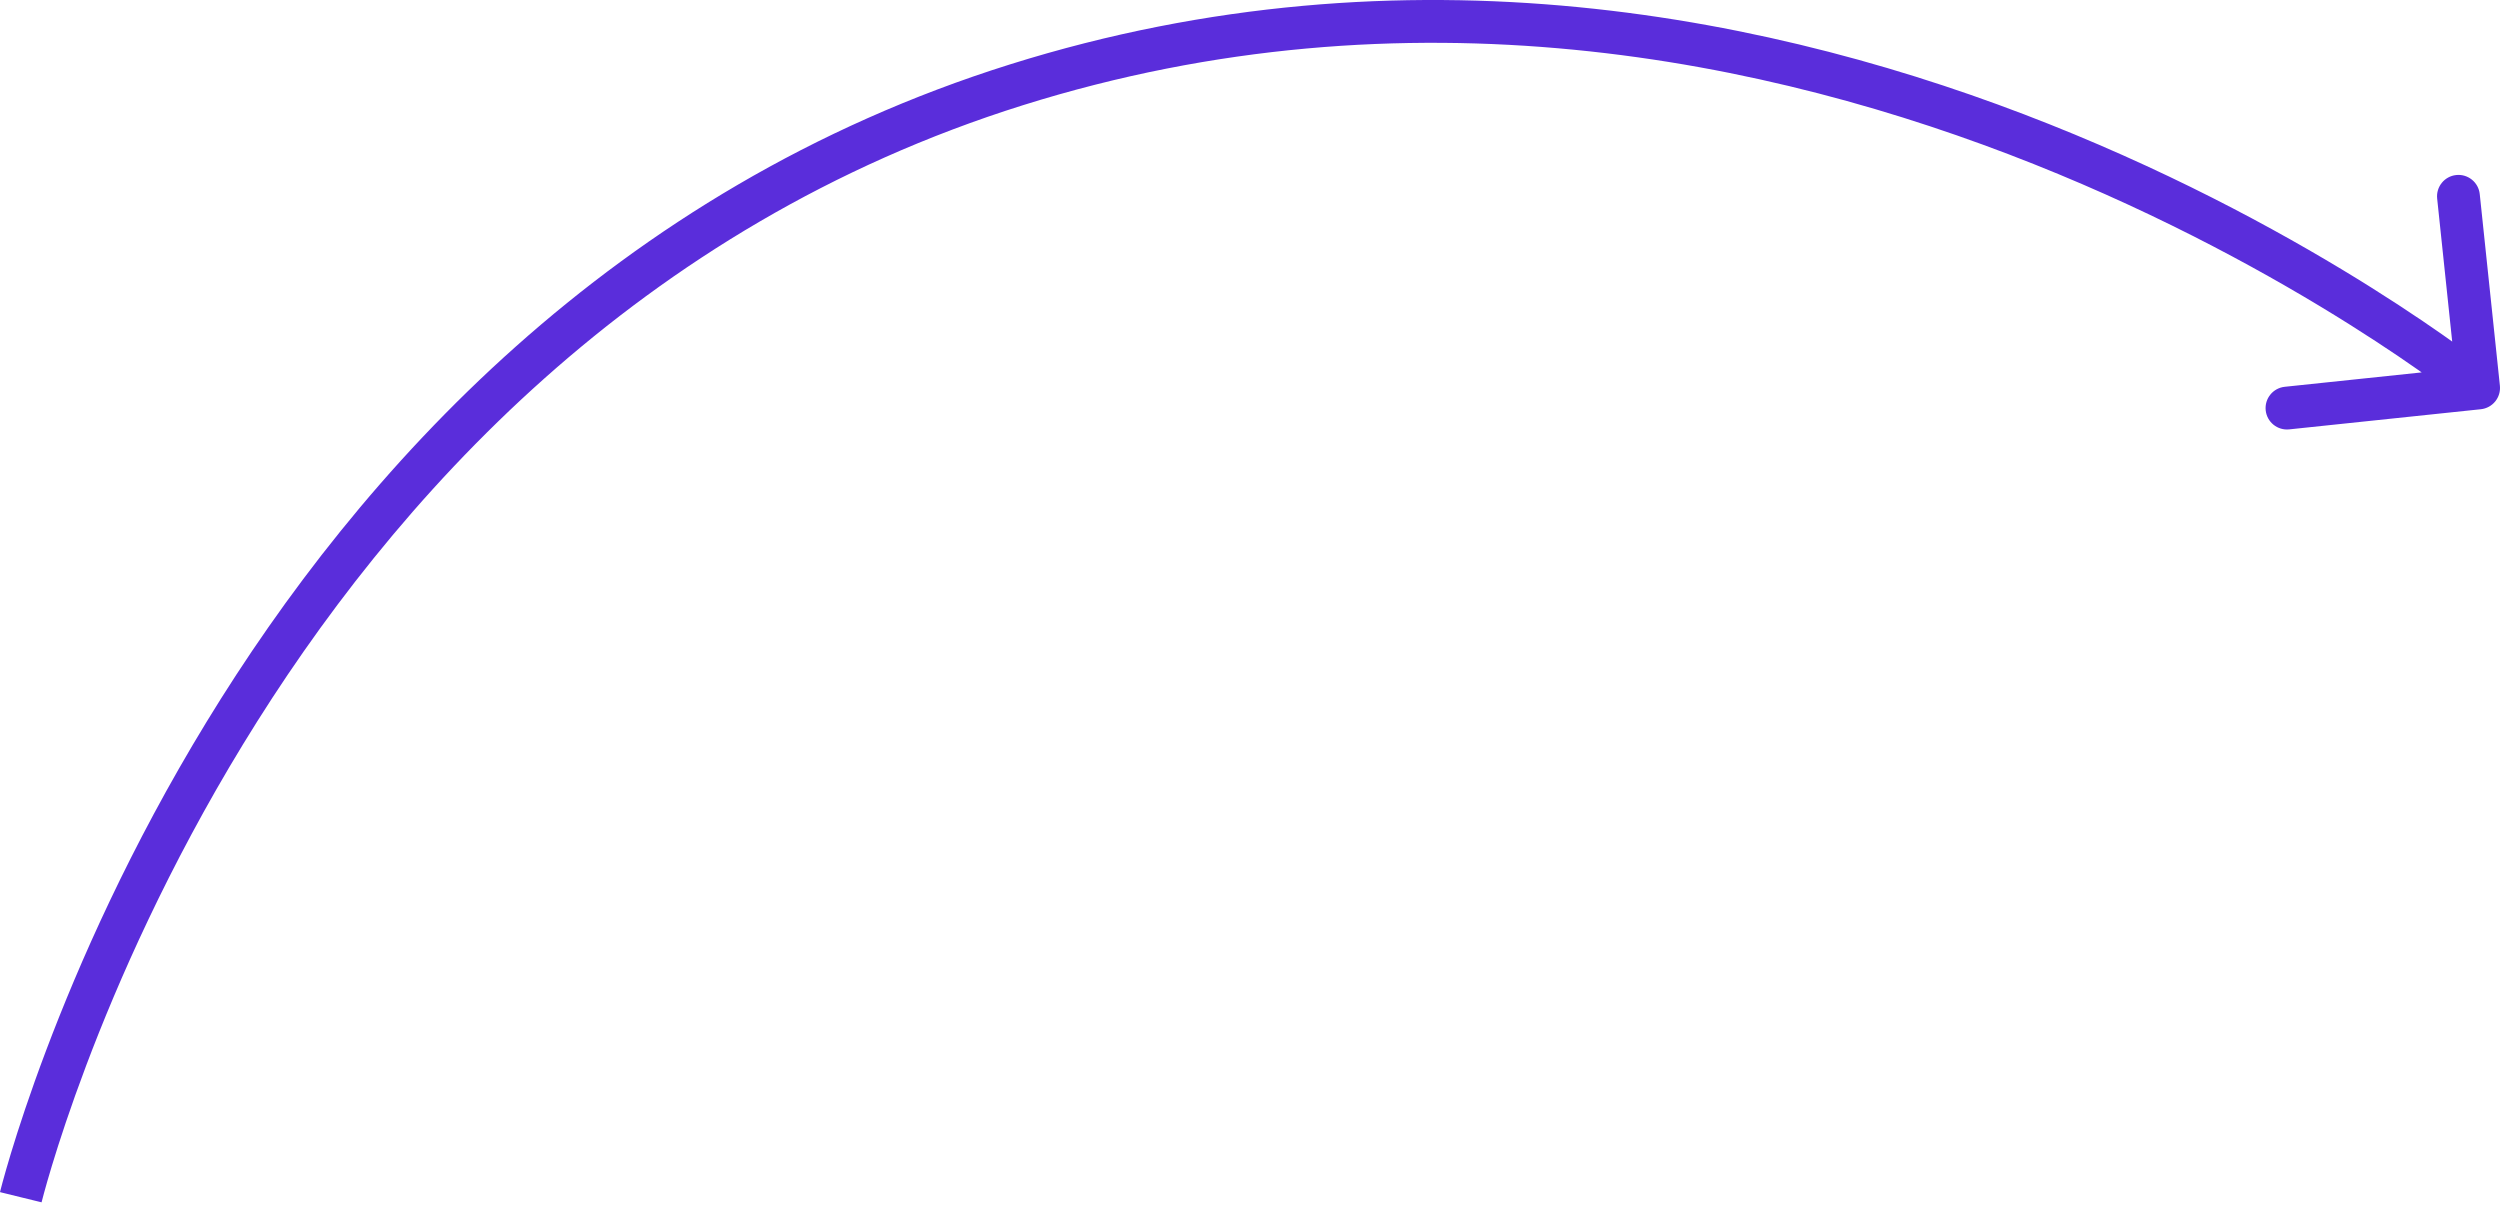 <?xml version="1.0" encoding="UTF-8"?> <svg xmlns="http://www.w3.org/2000/svg" width="234" height="113" viewBox="0 0 234 113" fill="none"> <path d="M232.207 38.304C233.307 38.188 234.106 37.202 233.99 36.102L232.104 18.166C231.988 17.066 231.002 16.267 229.902 16.383C228.801 16.498 228.003 17.485 228.118 18.585L229.795 34.528L213.852 36.204C212.752 36.32 211.953 37.306 212.069 38.407C212.185 39.507 213.171 40.306 214.271 40.19L232.207 38.304ZM1.945 112.061C3.892 112.537 3.892 112.537 3.892 112.537C3.892 112.537 3.892 112.537 3.892 112.536C3.892 112.535 3.893 112.532 3.894 112.528C3.896 112.52 3.899 112.507 3.903 112.49C3.912 112.455 3.926 112.401 3.945 112.328C3.982 112.182 4.04 111.961 4.119 111.67C4.278 111.088 4.522 110.224 4.859 109.111C5.533 106.887 6.58 103.671 8.066 99.734C11.039 91.859 15.76 81.118 22.746 69.67C36.727 46.76 59.692 21.156 95.756 9.845L94.556 6.021C57.247 17.723 33.606 44.182 19.325 67.583C12.181 79.29 7.356 90.266 4.317 98.319C2.796 102.347 1.721 105.648 1.023 107.949C0.675 109.1 0.42 110.001 0.252 110.618C0.169 110.927 0.106 111.164 0.064 111.327C0.043 111.408 0.027 111.471 0.017 111.514C0.011 111.535 0.007 111.552 0.004 111.564C0.003 111.57 0.001 111.574 0 111.578C6.16465e-05 111.58 -0 111.581 -0.001 111.582C-0.001 111.584 -0.001 111.585 1.945 112.061ZM95.756 9.845C131.856 -1.477 165.57 5.486 190.35 15.354C202.733 20.285 212.851 25.929 219.868 30.338C223.375 32.541 226.105 34.434 227.952 35.771C228.875 36.439 229.577 36.969 230.046 37.329C230.28 37.509 230.456 37.646 230.572 37.737C230.629 37.783 230.672 37.817 230.7 37.839C230.713 37.85 230.723 37.858 230.729 37.863C230.733 37.865 230.735 37.867 230.736 37.868C230.736 37.868 230.736 37.868 230.737 37.869C230.737 37.869 230.736 37.868 231.997 36.311C233.258 34.754 233.257 34.753 233.256 34.752C233.256 34.752 233.254 34.751 233.253 34.749C233.25 34.747 233.246 34.744 233.242 34.74C233.232 34.733 233.219 34.722 233.202 34.709C233.168 34.682 233.119 34.642 233.054 34.591C232.925 34.489 232.736 34.341 232.487 34.15C231.99 33.769 231.257 33.217 230.302 32.525C228.391 31.142 225.589 29.199 222 26.944C214.824 22.436 204.489 16.671 191.833 11.631C166.536 1.557 131.83 -5.669 94.556 6.021L95.756 9.845Z" fill="#5A2DDB"></path> </svg> 